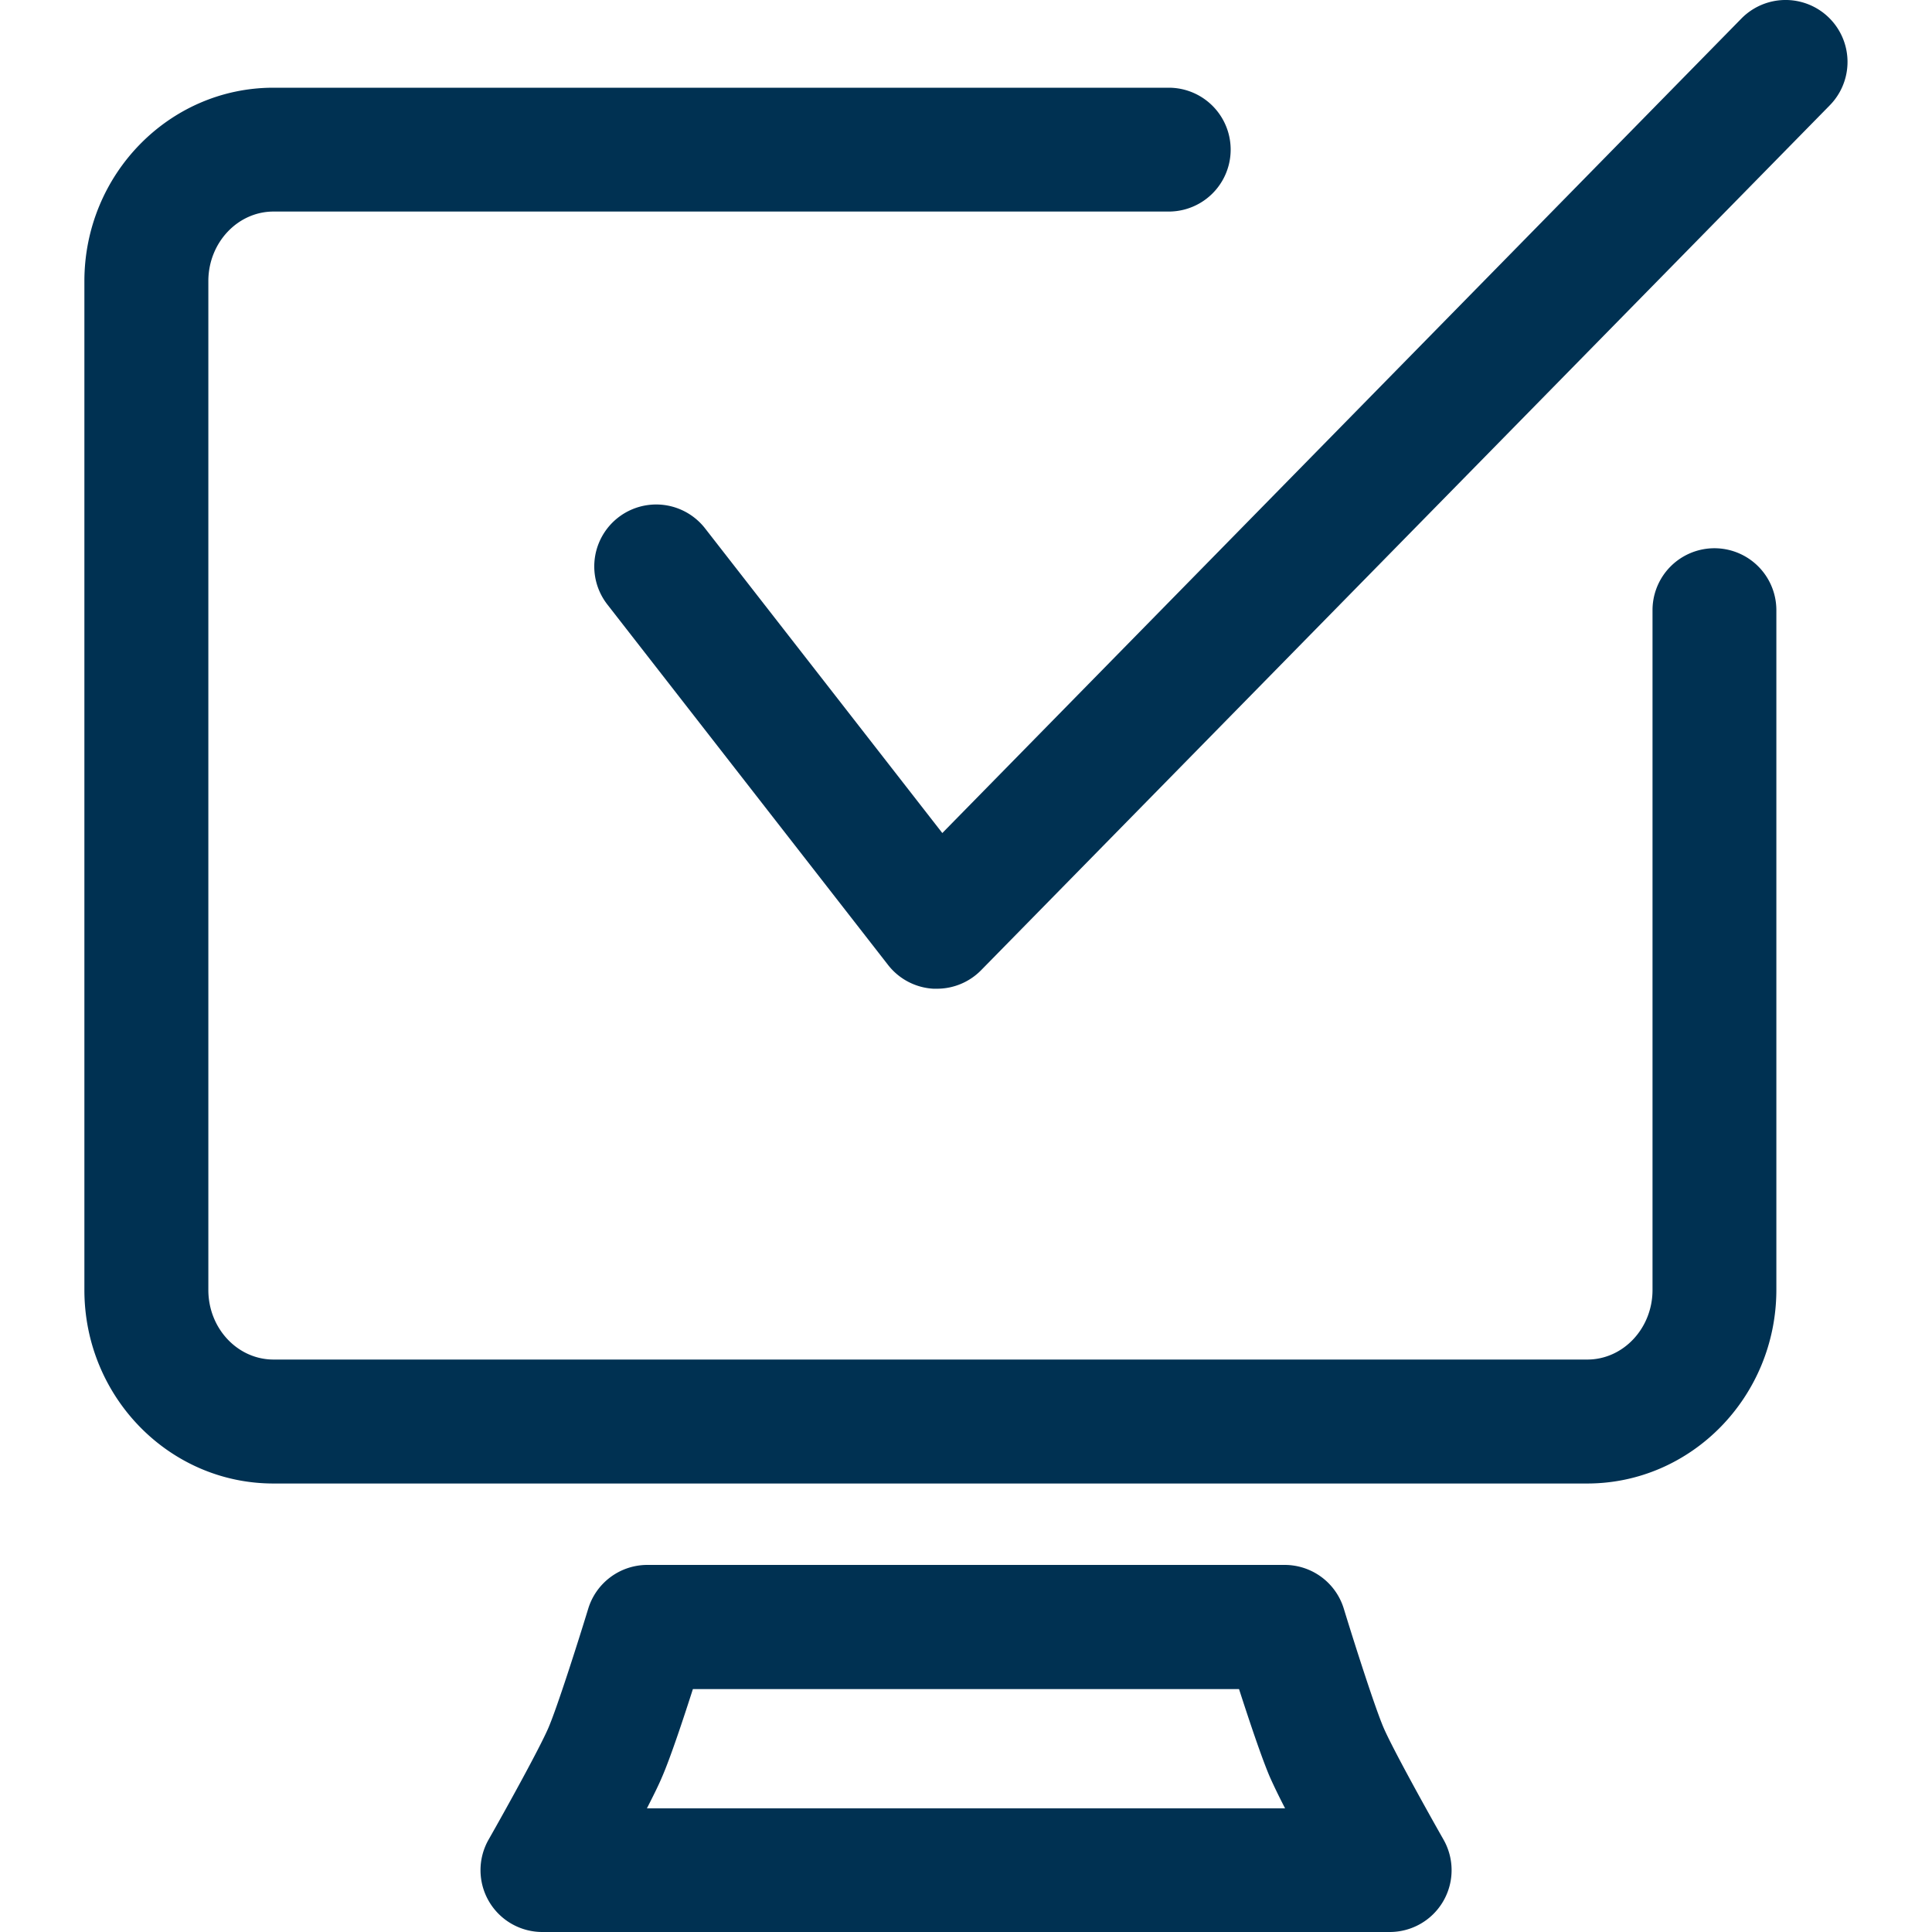 <svg id="Layer_1" data-name="Layer 1" xmlns="http://www.w3.org/2000/svg" viewBox="0 0 500 500"><defs><style>.cls-1{fill:#003152;}</style></defs><path class="cls-1" d="M410.76,383.93h-340c-27,0-48.92-22.47-48.92-50.08V72.78c0-27.61,21.94-50.08,48.92-50.08H302.47a16,16,0,0,1,0,32.05H70.79c-9.3,0-16.87,8.09-16.87,18V333.85c0,9.94,7.57,18,16.87,18h340c9.31,0,16.88-8.09,16.88-18V157.91a16,16,0,1,1,32.05,0V333.85C459.69,361.46,437.74,383.93,410.76,383.93Z"/><path class="cls-1" d="M242.48,255.88c-.31,0-.61,0-.92,0a16,16,0,0,1-11.73-6.15l-72.65-93.29a16,16,0,0,1,25.29-19.7l61.4,78.85L450.67,4.8a16,16,0,0,1,22.88,22.45L253.92,251.08A16,16,0,0,1,242.48,255.88Z"/><path class="cls-1" d="M359.61,500H140.39a16,16,0,0,1-13.92-23.95c4.79-8.42,13.22-23.69,15.45-28.87s7.49-21.62,10.3-30.81A16,16,0,0,1,167.55,405h164.9a16,16,0,0,1,15.33,11.34c2.81,9.19,8.09,25.68,10.3,30.81s10.66,20.43,15.46,28.87A16,16,0,0,1,359.61,500ZM167.42,468H332.58c-1.63-3.15-3-6-3.92-8.07-2.13-4.93-5.44-14.87-8-22.8H179.32c-2.54,7.93-5.85,17.86-8,22.79C170.45,462,169.05,464.8,167.42,468Z"/></svg>